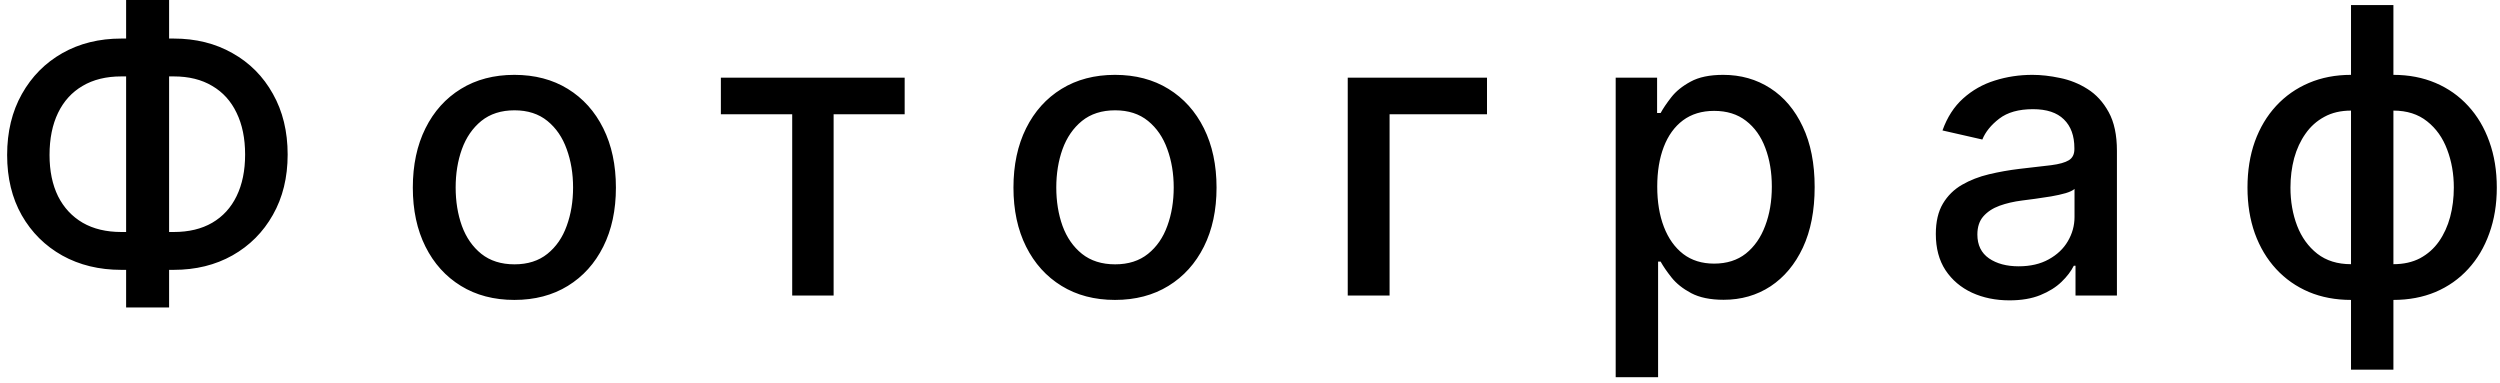 <?xml version="1.0" encoding="UTF-8"?> <svg xmlns="http://www.w3.org/2000/svg" width="313" height="48" viewBox="0 0 313 48" fill="none"><path d="M15.187 4.827H21.739C24.509 4.827 26.965 5.436 29.107 6.656C31.262 7.863 32.948 9.562 34.168 11.751C35.399 13.93 36.014 16.463 36.014 19.351C36.014 22.215 35.399 24.731 34.168 26.897C32.948 29.063 31.262 30.756 29.107 31.975C26.965 33.182 24.509 33.786 21.739 33.786H15.187C12.417 33.786 9.955 33.188 7.8 31.993C5.646 30.785 3.953 29.105 2.722 26.95C1.503 24.796 0.893 22.28 0.893 19.404C0.893 16.504 1.509 13.959 2.74 11.769C3.971 9.579 5.658 7.875 7.8 6.656C9.955 5.436 12.417 4.827 15.187 4.827ZM15.187 9.567C13.293 9.567 11.677 9.964 10.339 10.757C9.002 11.538 7.978 12.663 7.268 14.131C6.558 15.598 6.202 17.356 6.202 19.404C6.202 21.405 6.558 23.127 7.268 24.571C7.99 26.003 9.02 27.11 10.357 27.891C11.695 28.661 13.305 29.046 15.187 29.046H21.756C23.639 29.046 25.242 28.661 26.568 27.891C27.906 27.11 28.924 25.997 29.622 24.553C30.332 23.097 30.688 21.363 30.688 19.351C30.688 17.327 30.332 15.587 29.622 14.131C28.924 12.663 27.906 11.538 26.568 10.757C25.242 9.964 23.639 9.567 21.756 9.567H15.187ZM21.171 -0.003V38.492H15.79V-0.003H21.171ZM64.399 37.55C61.842 37.55 59.611 36.965 57.705 35.793C55.799 34.621 54.319 32.981 53.266 30.874C52.212 28.767 51.685 26.305 51.685 23.488C51.685 20.659 52.212 18.185 53.266 16.066C54.319 13.947 55.799 12.302 57.705 11.13C59.611 9.958 61.842 9.372 64.399 9.372C66.955 9.372 69.187 9.958 71.093 11.13C72.998 12.302 74.478 13.947 75.531 16.066C76.585 18.185 77.112 20.659 77.112 23.488C77.112 26.305 76.585 28.767 75.531 30.874C74.478 32.981 72.998 34.621 71.093 35.793C69.187 36.965 66.955 37.55 64.399 37.55ZM64.416 33.094C66.074 33.094 67.447 32.656 68.536 31.78C69.625 30.904 70.43 29.738 70.951 28.282C71.483 26.826 71.749 25.222 71.749 23.47C71.749 21.73 71.483 20.132 70.951 18.676C70.43 17.208 69.625 16.03 68.536 15.143C67.447 14.255 66.074 13.811 64.416 13.811C62.747 13.811 61.362 14.255 60.261 15.143C59.172 16.03 58.362 17.208 57.829 18.676C57.308 20.132 57.048 21.73 57.048 23.47C57.048 25.222 57.308 26.826 57.829 28.282C58.362 29.738 59.172 30.904 60.261 31.78C61.362 32.656 62.747 33.094 64.416 33.094ZM90.253 14.308V9.727H113.264V14.308H104.369V37H99.184V14.308H90.253ZM139.598 37.55C137.041 37.55 134.81 36.965 132.904 35.793C130.998 34.621 129.519 32.981 128.465 30.874C127.412 28.767 126.885 26.305 126.885 23.488C126.885 20.659 127.412 18.185 128.465 16.066C129.519 13.947 130.998 12.302 132.904 11.13C134.81 9.958 137.041 9.372 139.598 9.372C142.155 9.372 144.386 9.958 146.292 11.13C148.198 12.302 149.677 13.947 150.731 16.066C151.784 18.185 152.311 20.659 152.311 23.488C152.311 26.305 151.784 28.767 150.731 30.874C149.677 32.981 148.198 34.621 146.292 35.793C144.386 36.965 142.155 37.55 139.598 37.55ZM139.616 33.094C141.273 33.094 142.646 32.656 143.735 31.78C144.824 30.904 145.629 29.738 146.15 28.282C146.682 26.826 146.949 25.222 146.949 23.47C146.949 21.73 146.682 20.132 146.15 18.676C145.629 17.208 144.824 16.03 143.735 15.143C142.646 14.255 141.273 13.811 139.616 13.811C137.947 13.811 136.562 14.255 135.461 15.143C134.372 16.03 133.561 17.208 133.028 18.676C132.507 20.132 132.247 21.73 132.247 23.47C132.247 25.222 132.507 26.826 133.028 28.282C133.561 29.738 134.372 30.904 135.461 31.78C136.562 32.656 137.947 33.094 139.616 33.094ZM186.173 9.727V14.308H173.975V37H168.737V9.727H186.173ZM202.284 47.227V9.727H207.468V14.148H207.912C208.22 13.58 208.664 12.923 209.244 12.178C209.824 11.432 210.629 10.781 211.659 10.224C212.689 9.656 214.05 9.372 215.743 9.372C217.944 9.372 219.909 9.928 221.637 11.041C223.366 12.154 224.721 13.758 225.703 15.853C226.698 17.948 227.195 20.47 227.195 23.417C227.195 26.364 226.704 28.892 225.721 30.999C224.739 33.094 223.389 34.709 221.673 35.846C219.957 36.97 217.998 37.533 215.796 37.533C214.139 37.533 212.783 37.255 211.73 36.698C210.688 36.142 209.871 35.491 209.279 34.745C208.688 33.999 208.232 33.336 207.912 32.756H207.593V47.227H202.284ZM207.486 23.364C207.486 25.281 207.764 26.962 208.321 28.406C208.877 29.85 209.682 30.981 210.735 31.798C211.789 32.602 213.079 33.005 214.606 33.005C216.192 33.005 217.518 32.585 218.583 31.744C219.649 30.892 220.454 29.738 220.998 28.282C221.555 26.826 221.833 25.187 221.833 23.364C221.833 21.564 221.56 19.949 221.016 18.516C220.483 17.084 219.678 15.954 218.601 15.125C217.536 14.296 216.204 13.882 214.606 13.882C213.067 13.882 211.765 14.279 210.7 15.072C209.646 15.865 208.847 16.972 208.303 18.392C207.758 19.812 207.486 21.47 207.486 23.364ZM251.58 37.604C249.852 37.604 248.289 37.284 246.892 36.645C245.496 35.994 244.389 35.053 243.572 33.822C242.767 32.591 242.365 31.081 242.365 29.294C242.365 27.755 242.661 26.489 243.252 25.494C243.844 24.5 244.643 23.713 245.65 23.133C246.656 22.553 247.78 22.115 249.023 21.819C250.266 21.523 251.533 21.298 252.823 21.144C254.456 20.955 255.782 20.801 256.8 20.683C257.818 20.552 258.558 20.345 259.02 20.061C259.481 19.777 259.712 19.315 259.712 18.676V18.552C259.712 17.001 259.274 15.8 258.398 14.947C257.534 14.095 256.244 13.669 254.527 13.669C252.74 13.669 251.331 14.066 250.301 14.859C249.283 15.64 248.579 16.51 248.189 17.469L243.199 16.332C243.791 14.675 244.655 13.338 245.792 12.32C246.94 11.29 248.26 10.544 249.751 10.082C251.243 9.609 252.811 9.372 254.456 9.372C255.545 9.372 256.699 9.502 257.919 9.763C259.15 10.011 260.298 10.473 261.363 11.148C262.44 11.822 263.322 12.787 264.009 14.042C264.695 15.285 265.039 16.901 265.039 18.889V37H259.854V33.271H259.641C259.298 33.958 258.783 34.633 258.096 35.295C257.41 35.958 256.528 36.509 255.451 36.947C254.373 37.385 253.083 37.604 251.58 37.604ZM252.734 33.342C254.202 33.342 255.457 33.052 256.498 32.472C257.552 31.892 258.351 31.135 258.895 30.2C259.452 29.253 259.73 28.241 259.73 27.163V23.648C259.54 23.837 259.173 24.015 258.629 24.18C258.096 24.334 257.487 24.47 256.8 24.589C256.114 24.695 255.445 24.796 254.794 24.891C254.143 24.974 253.598 25.044 253.16 25.104C252.13 25.234 251.189 25.453 250.337 25.761C249.497 26.068 248.822 26.512 248.313 27.092C247.816 27.66 247.567 28.418 247.567 29.365C247.567 30.679 248.052 31.673 249.023 32.348C249.994 33.011 251.231 33.342 252.734 33.342ZM294.346 46.286V0.636H299.655V46.286H294.346ZM294.346 37.55C292.417 37.55 290.659 37.219 289.073 36.556C287.487 35.881 286.12 34.923 284.971 33.68C283.823 32.437 282.935 30.951 282.308 29.223C281.693 27.495 281.385 25.583 281.385 23.488C281.385 21.369 281.693 19.445 282.308 17.717C282.935 15.989 283.823 14.504 284.971 13.261C286.12 12.018 287.487 11.059 289.073 10.384C290.659 9.71 292.417 9.372 294.346 9.372H295.66V37.55H294.346ZM294.346 33.076H295.092V13.847H294.346C293.068 13.847 291.955 14.107 291.008 14.628C290.061 15.137 289.274 15.841 288.647 16.741C288.019 17.629 287.546 18.652 287.226 19.812C286.919 20.973 286.765 22.198 286.765 23.488C286.765 25.216 287.043 26.808 287.599 28.264C288.156 29.708 288.996 30.874 290.121 31.762C291.245 32.638 292.654 33.076 294.346 33.076ZM299.655 37.55H298.324V9.372H299.655C301.585 9.372 303.343 9.71 304.929 10.384C306.515 11.059 307.876 12.018 309.013 13.261C310.161 14.504 311.043 15.989 311.658 17.717C312.286 19.445 312.599 21.369 312.599 23.488C312.599 25.583 312.286 27.495 311.658 29.223C311.043 30.951 310.161 32.437 309.013 33.68C307.876 34.923 306.515 35.881 304.929 36.556C303.343 37.219 301.585 37.55 299.655 37.55ZM299.655 33.076C300.934 33.076 302.046 32.827 302.993 32.33C303.94 31.821 304.728 31.123 305.355 30.235C305.982 29.335 306.45 28.312 306.758 27.163C307.065 26.003 307.219 24.778 307.219 23.488C307.219 21.771 306.941 20.185 306.385 18.729C305.84 17.262 305.006 16.084 303.881 15.196C302.757 14.296 301.348 13.847 299.655 13.847H298.892V33.076H299.655Z" fill="black"></path></svg> 